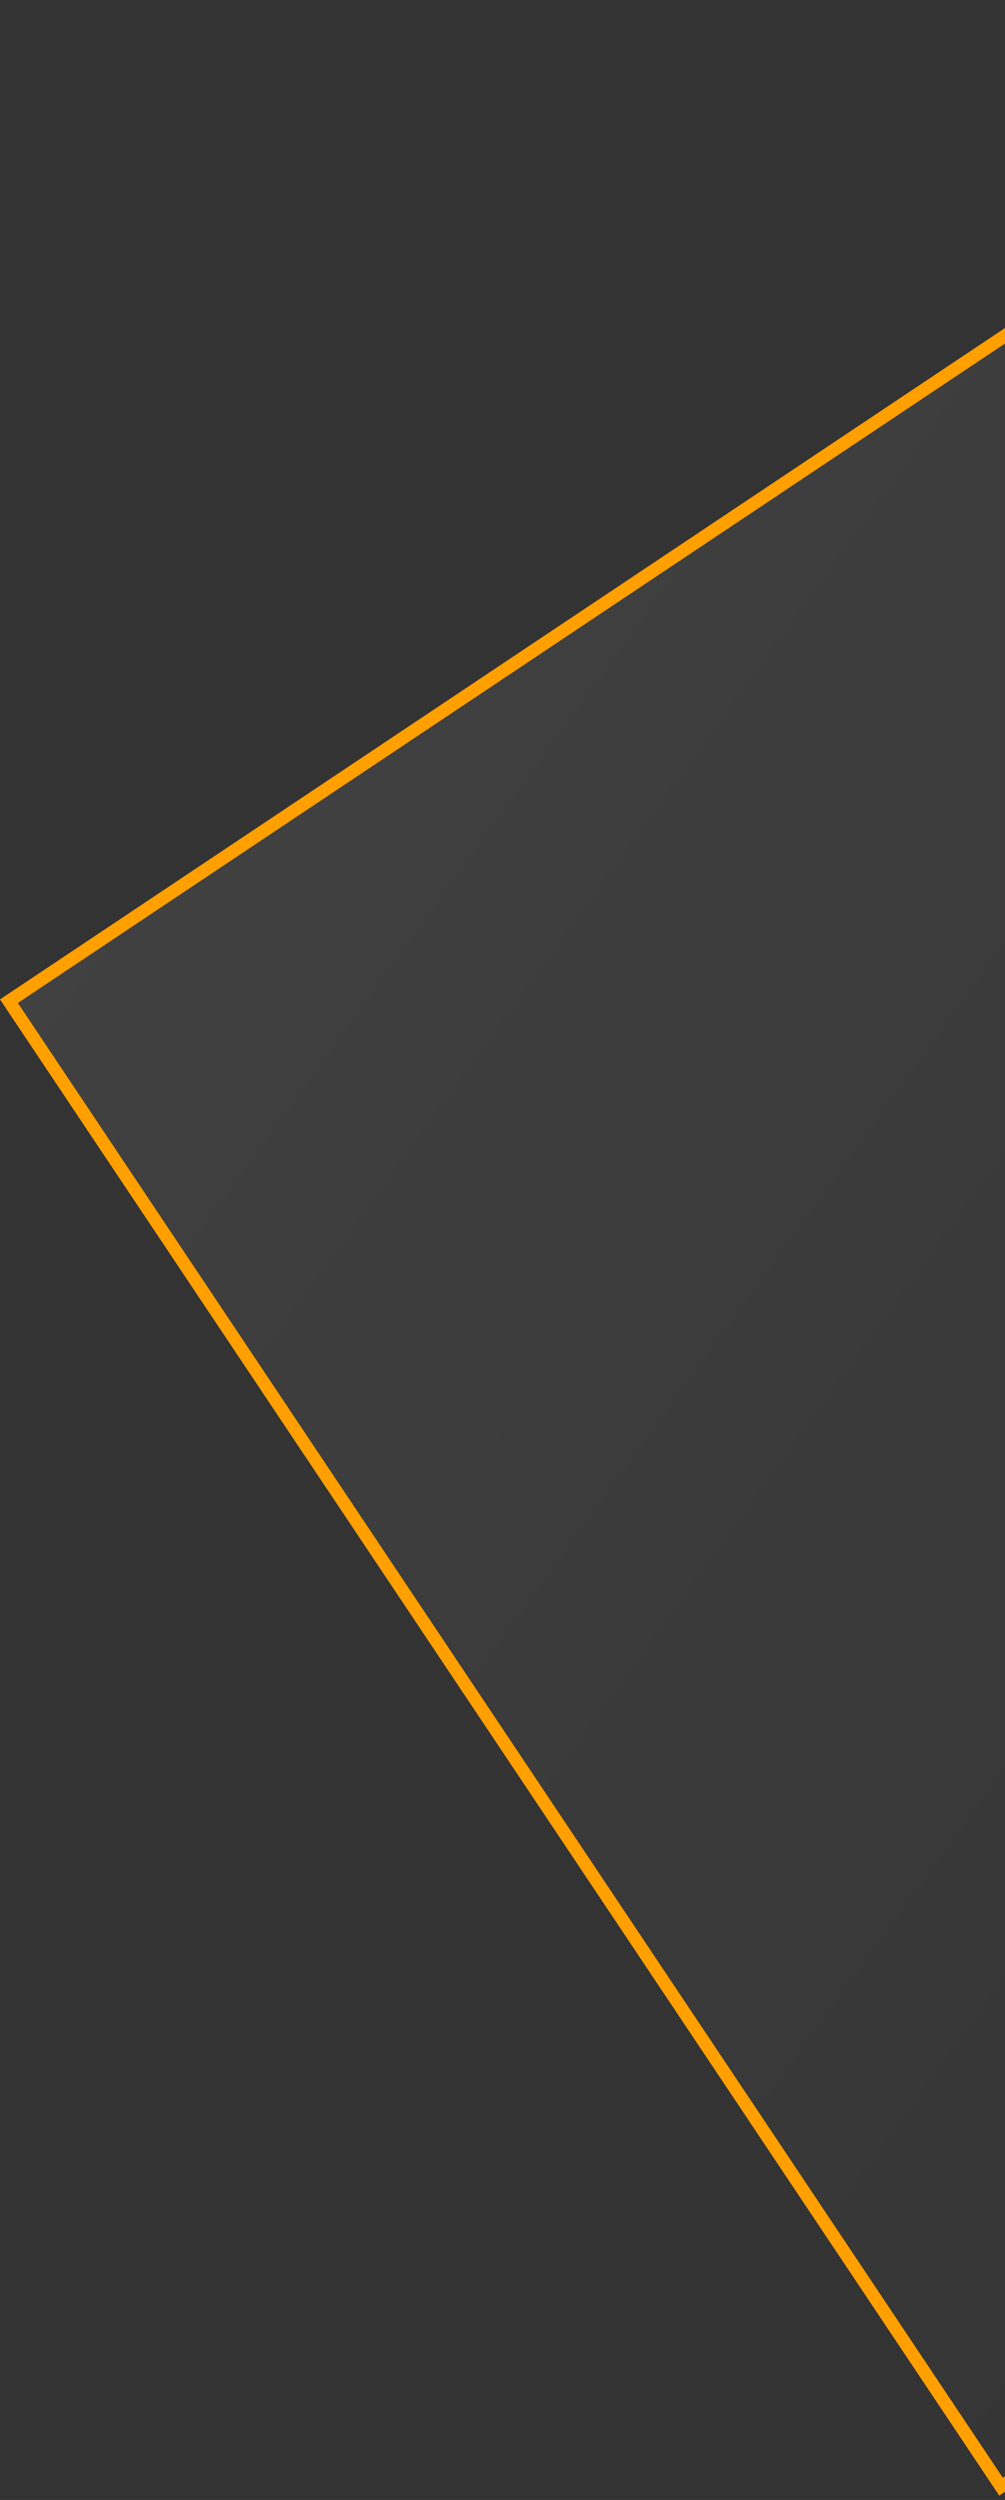 <svg width="78" height="194" viewBox="0 0 78 194" fill="none" xmlns="http://www.w3.org/2000/svg">
<rect x="0" y="0" width="78" height="194" fill="#333333" stroke="none"/>
<rect x="0.693" y="77.693" width="138.627" height="138.627" transform="rotate(-33.741 0.693 77.693)" fill="url(#paint0_linear_569_3480)" stroke="#FF9F00"/>
<defs>
<linearGradient id="paint0_linear_569_3480" x1="22.029" y1="60.271" x2="80.319" y2="217.182" gradientUnits="userSpaceOnUse">
<stop stop-color="white" stop-opacity="0.07"/>
<stop offset="1" stop-color="white" stop-opacity="0"/>
</linearGradient>
</defs>
</svg>
